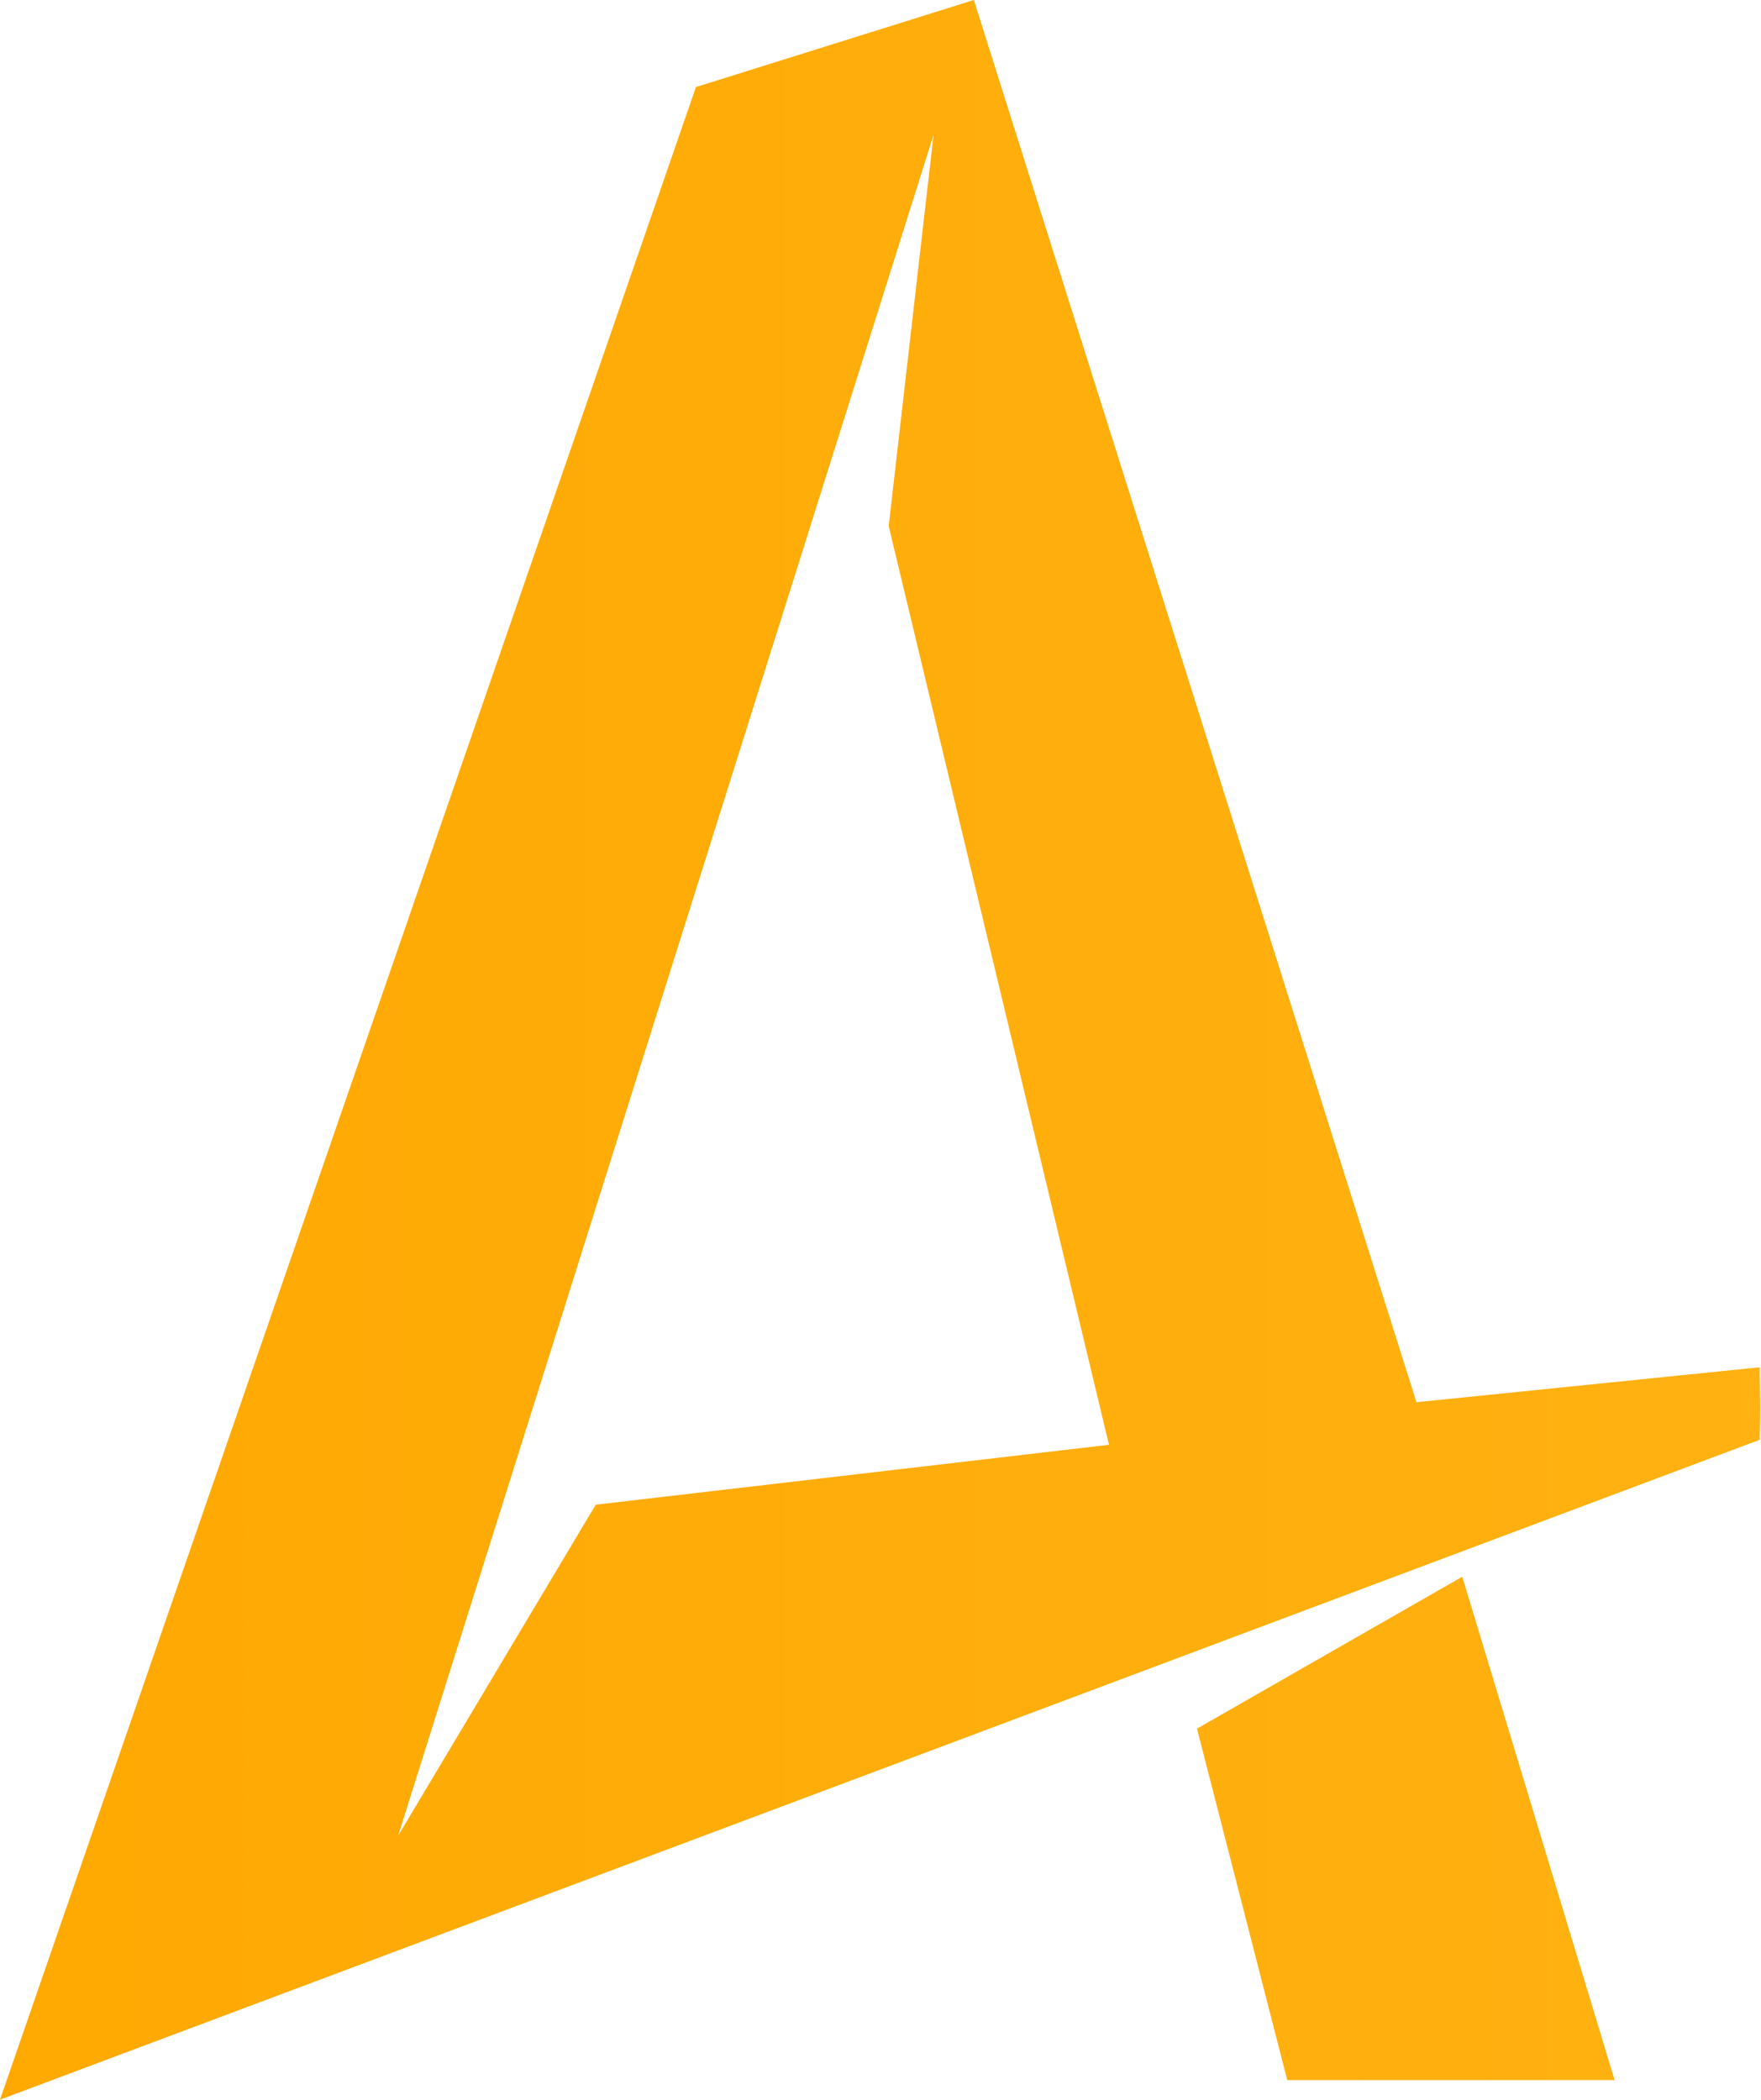 <svg version="1.2" xmlns="http://www.w3.org/2000/svg" viewBox="0 0 1311 1563" width="1311" height="1563">
	<title>ALKT_BIG copy2-svg</title>
	<defs>
		<linearGradient id="g1" x1="6062.4" y1="775.4" x2="-199.1" y2="775.4" gradientUnits="userSpaceOnUse">
			<stop offset="0" stop-color="#ffd34a"/>
			<stop offset="1" stop-color="#ffa700"/>
		</linearGradient>
	</defs>
	<style>
		.s0 { fill: url(#g1) } 
	</style>
	<path id="Layer" fill-rule="evenodd" class="s0" d="m1310 1071.8l-1310 491.2 518.1-1498.2 206.9-64.8 329.5 1043.8 255.5-26c0.3 27.8 0.7 28.2 0 54zm-484.4 3.7l-164-683.9 33.4-291.3-398.6 1266.2 147.1-246.4zm263 98.2l113.4 374.7h-243.7l-67.2-261.6z"/>
</svg>